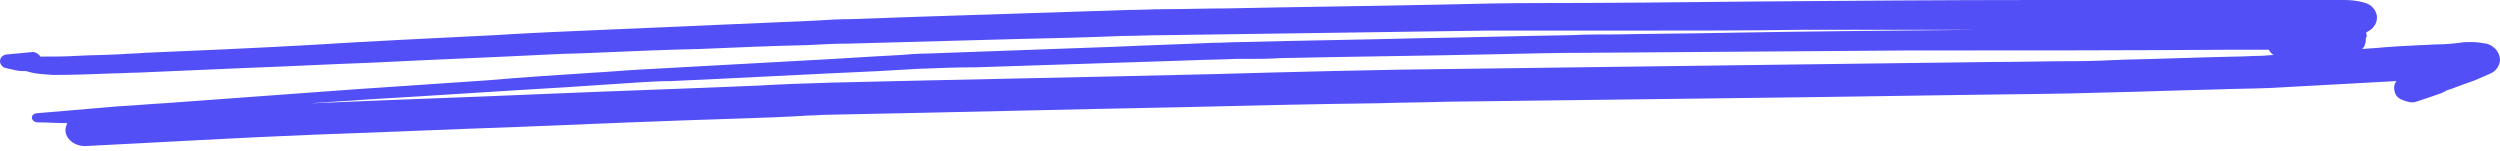 <svg width="380" height="23" viewBox="0 0 380 23" fill="none" xmlns="http://www.w3.org/2000/svg">
<path d="M8.103 11.392C11.078 11.392 14.195 11.275 17.17 11.159C18.445 11.159 19.579 11.043 20.854 11.043C26.237 10.81 31.621 10.578 37.005 10.345C43.522 10.113 49.897 9.764 56.414 9.532C65.623 9.067 74.832 8.718 84.041 8.253C86.166 8.137 88.291 8.137 90.416 8.021C95.8 7.788 101.183 7.556 106.567 7.439C111.951 7.207 117.334 6.975 122.718 6.858C124.843 6.742 126.968 6.626 129.093 6.626C137.594 6.393 146.236 6.161 154.737 5.928C159.979 5.812 165.221 5.696 170.604 5.463C172.729 5.463 174.713 5.347 176.838 5.347C185.055 5.231 193.414 5.115 201.631 4.998C209.848 4.882 217.924 4.766 226.141 4.65C228.266 4.65 230.391 4.65 232.658 4.65C238.042 4.65 243.284 4.65 248.667 4.65C257.026 4.65 265.243 4.65 273.602 4.533C276.294 4.533 278.986 4.533 281.677 4.533C287.344 4.533 293.012 4.533 298.678 4.533C299.104 4.533 299.67 4.533 300.095 4.533C287.344 4.65 274.452 4.766 261.701 4.998C256.318 5.115 251.076 5.115 245.692 5.231C243.425 5.231 241.017 5.231 238.75 5.347C230.958 5.463 223.307 5.696 215.515 5.812C206.59 6.045 197.664 6.161 188.739 6.393C187.18 6.393 185.763 6.51 184.205 6.51C179.388 6.742 174.713 6.858 169.896 7.091C160.262 7.439 150.628 7.788 140.994 8.137C139.577 8.137 138.161 8.253 136.744 8.369C132.069 8.602 127.252 8.951 122.576 9.183C114.076 9.648 105.717 10.113 97.217 10.578C94.95 10.694 92.541 10.927 90.275 11.043C84.891 11.392 79.507 11.74 74.124 12.205C67.323 12.67 60.381 13.135 53.581 13.6C44.088 14.298 34.455 14.995 24.962 15.693C22.695 15.809 20.429 16.041 18.02 16.158C13.912 16.506 9.803 16.855 5.694 17.204C5.269 17.204 4.844 17.436 4.844 17.901C4.844 18.25 5.269 18.599 5.694 18.599C7.253 18.599 8.67 18.715 10.228 18.715C10.086 19.064 9.945 19.412 9.945 19.761C9.945 21.04 11.22 22.202 12.92 22.202C24.679 21.621 36.296 20.924 48.055 20.459C58.256 20.11 68.457 19.645 78.657 19.296C89.849 18.831 101.183 18.366 112.376 18.017C115.918 17.901 119.46 17.785 123.001 17.552C123.993 17.552 124.985 17.436 126.118 17.436C144.253 17.087 162.387 16.623 180.521 16.274C190.155 16.041 199.931 15.809 209.565 15.693C213.107 15.576 216.507 15.576 220.049 15.46C238.608 15.228 257.168 14.995 275.727 14.763C283.661 14.646 291.595 14.53 299.529 14.414C306.329 14.298 313.129 14.298 319.93 14.065C325.597 13.949 331.122 13.716 336.789 13.6C339.623 13.484 342.456 13.484 345.148 13.368C351.523 13.019 357.899 12.67 364.274 12.322C363.849 12.787 363.849 13.484 363.991 13.949C364.132 14.53 364.557 14.995 365.266 15.228C365.832 15.46 366.683 15.693 367.249 15.46C368.666 14.995 370.083 14.53 371.358 14.065C371.358 14.065 371.358 14.065 371.216 14.065C371.358 14.065 371.358 13.949 371.5 13.949C371.641 13.949 371.783 13.833 371.783 13.833H371.641C372.35 13.6 373.058 13.368 373.908 13.019C374.616 12.787 375.466 12.438 376.175 12.205C377.025 11.857 377.733 11.508 378.583 11.159C379.433 10.81 380 9.881 380 9.067C380 8.602 379.858 8.253 379.575 7.788C379.292 7.323 378.583 6.742 377.875 6.626C377.167 6.51 376.458 6.393 375.75 6.393C375.608 6.393 375.466 6.393 375.325 6.393C374.9 6.393 374.333 6.393 373.908 6.51C372.775 6.626 371.783 6.742 370.649 6.742C369.799 6.742 368.949 6.858 367.958 6.858C365.549 6.975 363.282 7.091 360.874 7.323C360.307 7.323 359.599 7.439 359.032 7.439C359.315 7.207 359.457 6.975 359.457 6.742C359.599 6.51 359.599 6.277 359.599 6.045C359.599 5.928 359.599 5.696 359.74 5.58C359.74 5.347 359.74 5.115 359.599 4.998C359.599 4.998 359.74 4.998 359.74 4.882C360.165 4.65 360.59 4.417 360.874 3.952C361.157 3.603 361.299 3.139 361.299 2.674C361.299 2.209 361.157 1.86 360.874 1.395C360.732 1.279 360.591 1.046 360.449 0.93C360.024 0.581 359.599 0.465 359.174 0.349C358.324 0.116 357.332 0 356.34 0C355.49 0 354.782 0 353.932 0C352.798 0 351.665 0 350.532 0C348.973 0 347.273 0 345.715 0C341.464 0 337.214 0 332.964 0C328.997 0 324.888 0 320.921 0C317.238 0 313.696 0 310.013 0C295.42 0 280.969 0.116 266.377 0.232C255.468 0.349 244.559 0.465 233.65 0.465C228.833 0.465 223.874 0.581 219.057 0.697C208.148 0.93 197.239 1.046 186.33 1.279C183.213 1.279 180.096 1.395 176.98 1.395C175.138 1.395 173.438 1.511 171.596 1.511C160.829 1.86 150.061 2.209 139.294 2.557C136.036 2.674 132.777 2.79 129.377 2.906C127.535 2.906 125.693 3.022 123.851 3.139C113.084 3.603 102.459 4.068 91.691 4.533C86.166 4.766 80.641 4.998 75.115 5.347C65.623 5.812 56.131 6.277 46.78 6.858C38.563 7.323 30.346 7.672 22.129 8.021C20.854 8.137 19.579 8.137 18.162 8.253C16.037 8.369 13.912 8.369 11.787 8.486C9.945 8.602 8.103 8.602 6.119 8.602C5.978 8.253 5.411 7.904 4.986 7.904C3.711 8.021 2.578 8.137 1.303 8.253C0.736 8.253 0.169 8.486 0.027 9.067C-0.114 9.648 0.311 10.229 0.878 10.345C1.444 10.462 1.869 10.578 2.436 10.694C3.003 10.81 3.428 10.81 3.994 10.81C5.411 11.275 6.686 11.275 8.103 11.392ZM339.623 7.556C341.323 7.556 343.164 7.556 344.865 7.556C345.006 7.904 345.29 8.137 345.573 8.369C344.865 8.369 344.156 8.486 343.589 8.486C342.314 8.486 341.039 8.602 339.764 8.602C334.097 8.718 328.572 8.951 322.905 9.067C320.355 9.183 317.805 9.299 315.254 9.299C311.288 9.299 307.179 9.416 303.212 9.416C294.003 9.532 284.936 9.648 275.727 9.764C257.876 9.997 240.167 10.229 222.316 10.462C209.565 10.578 196.814 10.927 184.063 11.275C164.937 11.74 145.669 12.089 126.543 12.554C122.718 12.67 118.893 12.787 115.068 13.019C104.159 13.484 93.25 13.833 82.341 14.298C71.715 14.763 60.948 15.111 50.322 15.576C49.33 15.576 48.339 15.693 47.347 15.693C50.18 15.46 53.156 15.344 55.989 15.111C66.048 14.53 76.107 13.833 86.166 13.252C89.708 13.019 93.25 12.787 96.65 12.554C98.492 12.438 100.333 12.322 102.034 12.322C112.517 11.857 123.001 11.275 133.485 10.81C135.469 10.694 137.594 10.578 139.577 10.462C142.553 10.345 145.528 10.229 148.361 10.229C159.129 9.881 169.896 9.532 180.663 9.183C183.072 9.067 185.48 9.067 187.747 8.951C188.314 8.951 189.022 8.951 189.589 8.951C191.289 8.951 192.989 8.951 194.547 8.834C205.315 8.602 216.224 8.486 226.991 8.253C231.95 8.137 236.908 8.021 241.867 8.021C257.876 7.904 274.027 7.788 290.036 7.672C306.896 7.672 323.33 7.672 339.623 7.556Z" fill="#524FF6"/>
</svg>
